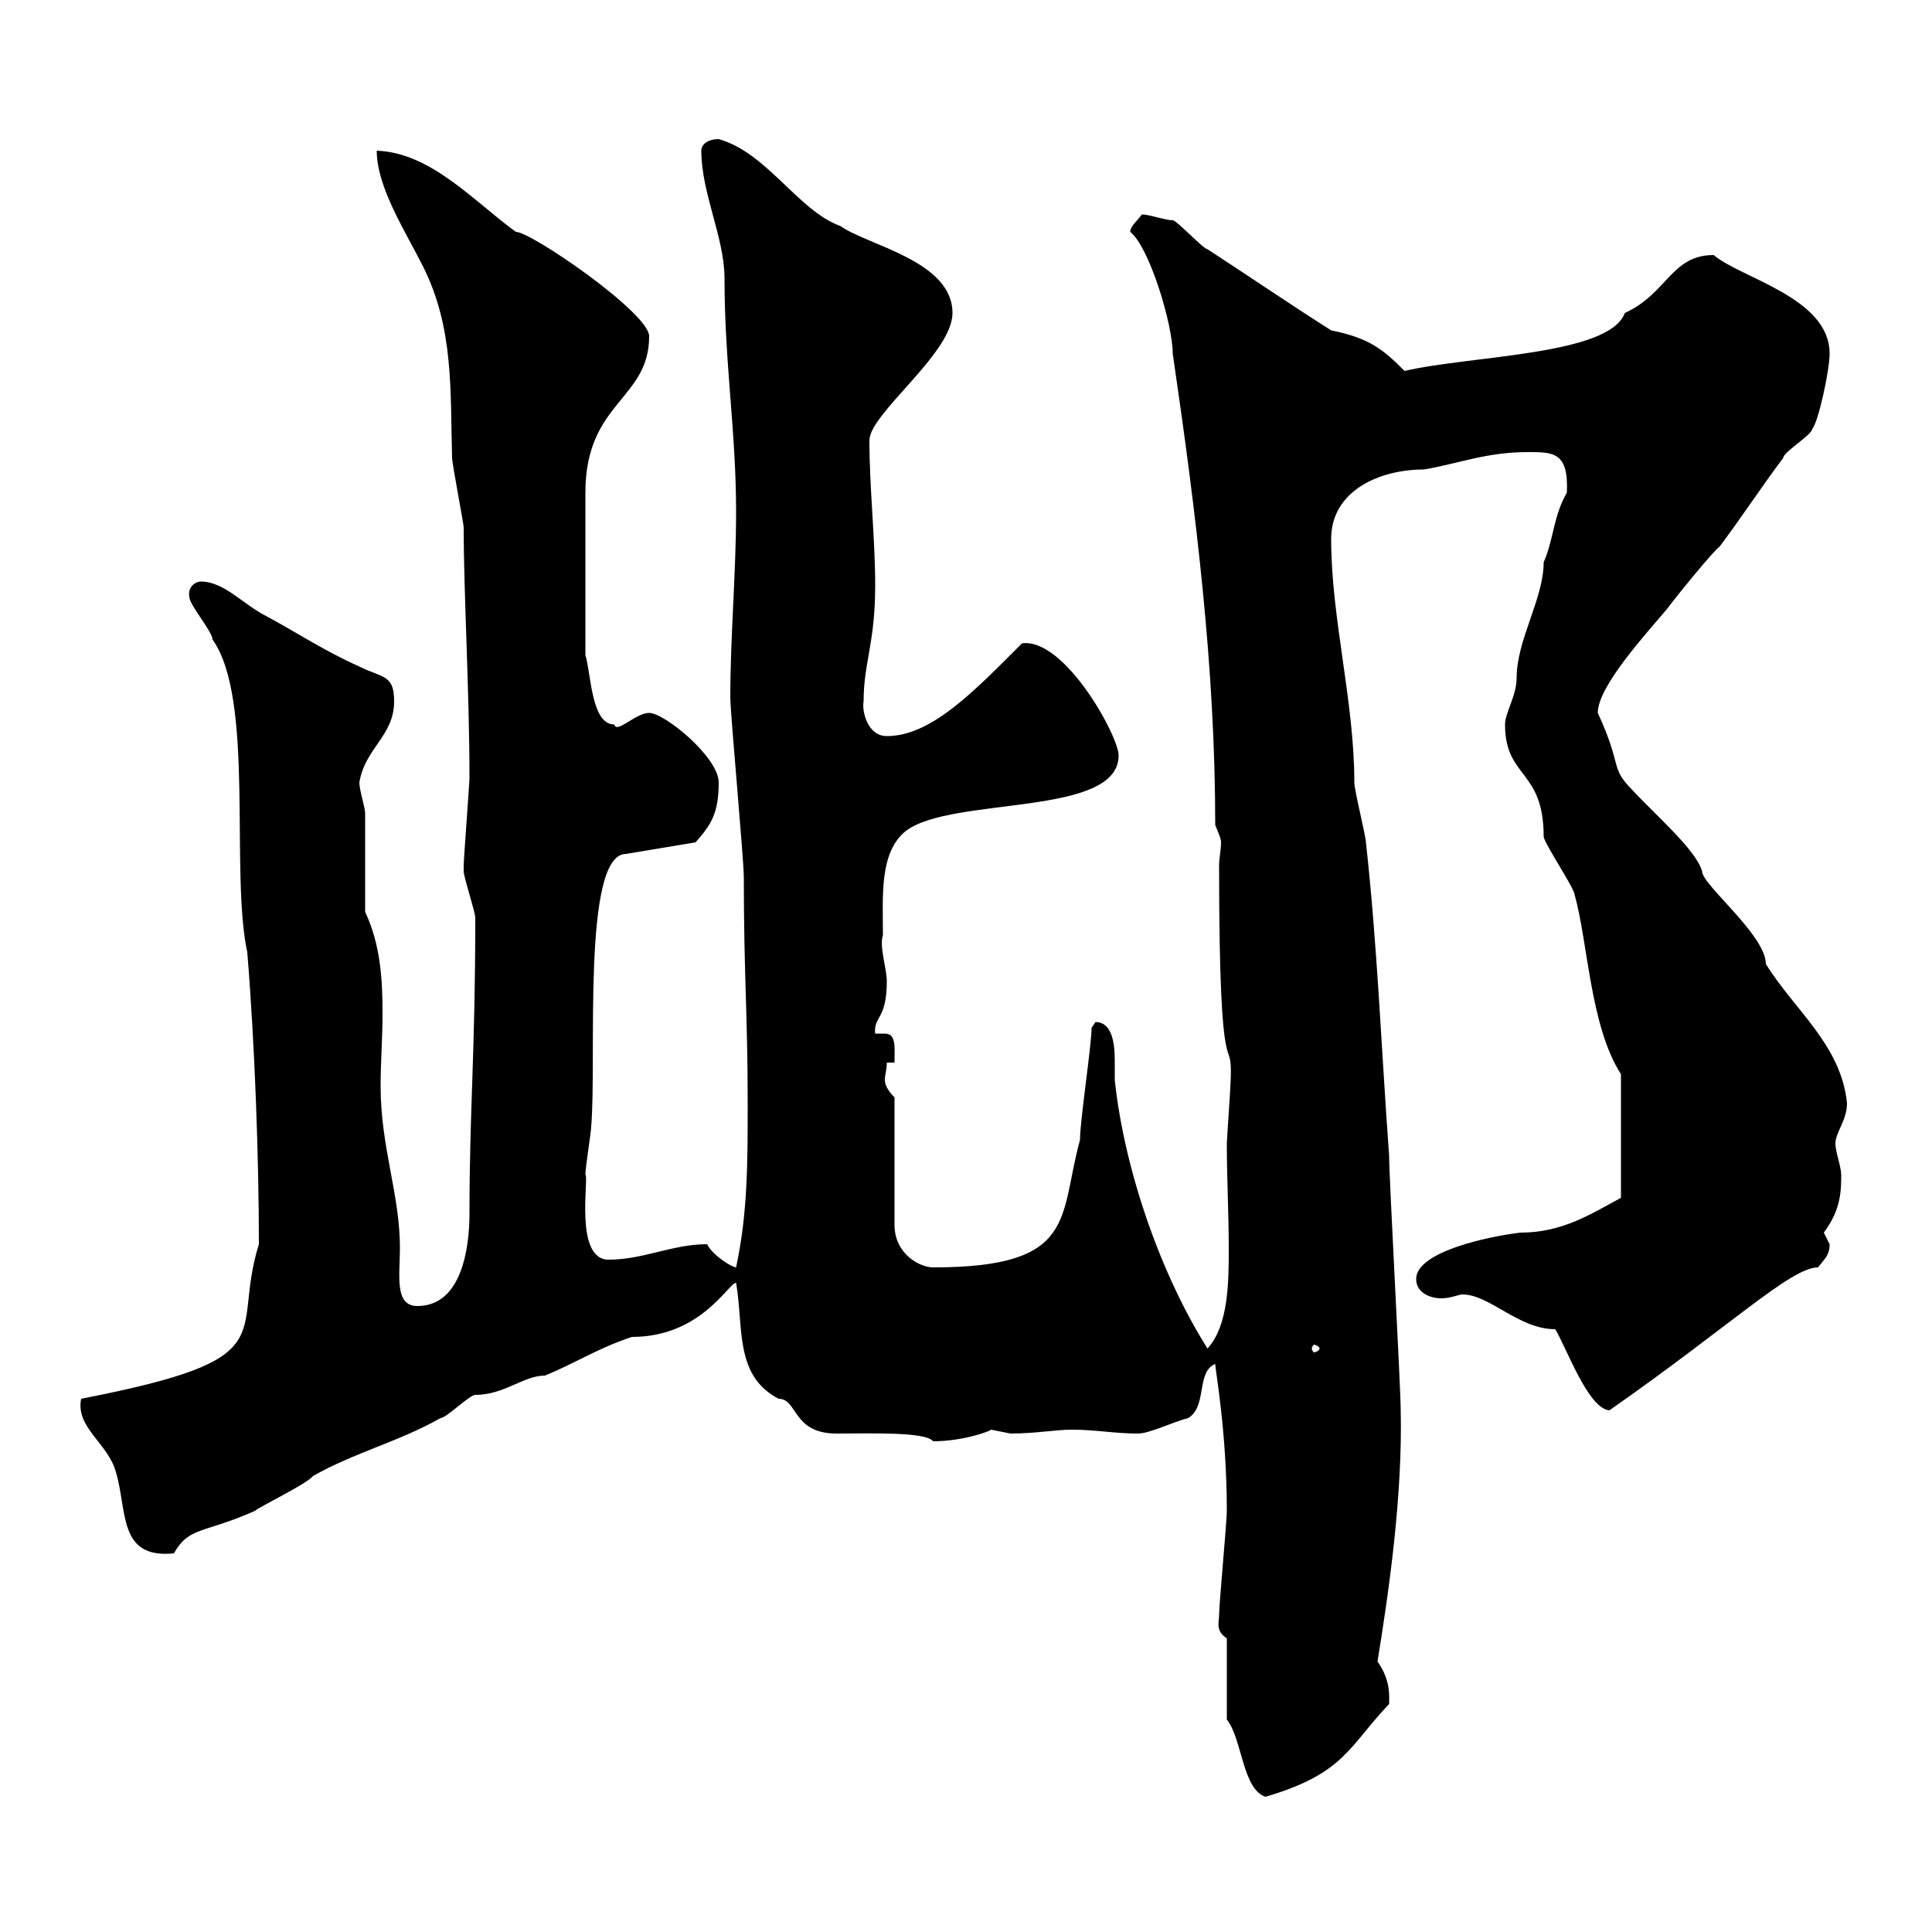 <svg xmlns="http://www.w3.org/2000/svg" xmlns:xlink="http://www.w3.org/1999/xlink" width="300" height="300"><path d="M190.50 267C192.90 270 192.90 277.80 196.50 279C208.80 275.40 209.40 271.20 215.70 264.60C215.70 263.40 216 261 213.90 258C215.70 246.90 217.80 232.20 217.50 219C217.50 215.40 215.70 183 215.70 179.40C214.50 163.20 213.90 147 212.10 130.80C212.10 129.90 210.30 122.70 210.30 121.50C210.30 108.90 206.70 96 206.70 83.70C206.70 76.20 214.20 72.90 221.10 72.90C226.50 72 230.70 70.20 237.30 70.20C241.20 70.20 243.60 70.20 243.30 76.50C241.20 80.10 241.20 84 239.70 87.30C239.70 93 235.50 99.30 235.50 105.30C235.50 108 233.70 110.70 233.70 112.50C233.70 120.90 239.70 119.40 239.70 129.90C239.70 130.80 244.50 138 244.50 138.90C246.60 146.40 246.90 159.30 251.70 166.80L251.70 186C247.20 188.40 242.70 191.40 236.10 191.40C231 192 219.90 194.40 219.90 198.60C219.90 200.70 222 201.60 223.80 201.60C225.30 201.60 226.50 201 227.10 201C231.30 201 235.80 206.40 241.50 206.40C243.30 209.40 246.60 218.70 249.90 219C268.80 205.80 278.10 196.80 282.30 196.80C283.20 195.60 284.10 195 284.10 193.20C284.10 193.20 283.20 191.40 283.20 191.40C285.90 187.80 285.90 184.80 285.90 182.40C285.90 181.20 285 178.80 285 177.60C285 175.80 286.80 174 286.80 171.30C285.90 162.30 278.70 156.90 274.20 149.70C274.20 145.20 264.30 137.40 264.30 135.30C263.40 132 257.10 126.60 253.50 122.70C249.90 119.10 252 119.10 248.10 110.70C248.10 106.50 255.90 98.10 258.90 94.50C260.70 92.10 266.10 85.50 267 84.90C270.60 80.10 273.30 75.90 276.90 71.10C276.90 70.20 281.40 67.50 281.40 66.60C282.30 65.70 284.10 57.60 284.10 54.90C284.10 46.20 270.30 43.20 266.10 39.60C259.50 39.60 258.90 45.60 252.30 48.60C249.90 55.20 228.30 55.20 218.10 57.60C214.80 54.30 212.70 52.50 206.70 51.30C200.10 47.10 193.50 42.60 187.50 38.70C186.90 38.70 182.70 34.20 182.10 34.20C180.90 34.20 178.50 33.30 177.30 33.30C176.70 34.20 175.50 35.10 175.50 36C178.50 38.40 182.10 50.40 182.10 54.90C185.70 79.50 188.70 103.50 188.70 128.10C189.30 129.60 189.60 130.20 189.60 130.80C189.60 132 189.30 133.20 189.30 134.40C189.30 171.60 191.40 159.60 191.10 167.70C191.10 168.60 190.50 177 190.50 177.60C190.50 183 190.80 188.40 190.80 193.80C190.80 198.90 190.80 205.80 187.50 209.40C180.30 198 174.60 181.80 173.10 167.70C173.10 166.80 173.10 165.90 173.10 164.70C173.10 162.30 172.80 158.70 170.10 158.70C170.10 158.70 169.50 159.60 169.50 159.60C169.50 162.30 167.70 174 167.70 177C164.40 189 167.40 196.80 144.90 196.80C142.80 196.80 138.90 194.70 138.90 190.20L138.90 170.40C137.70 169.20 137.40 168.30 137.40 167.70C137.40 166.80 137.70 166.20 137.70 165L138.90 165C138.90 162.60 139.20 160.50 137.40 160.50C137.10 160.50 136.50 160.50 135.90 160.50C135.60 157.80 137.70 158.40 137.70 152.40C137.70 150.30 136.50 147 137.10 145.20C137.10 139.20 136.50 132.30 140.70 129C147.90 123.60 173.70 126.90 173.70 117.30C173.70 114.30 165.30 99 158.70 99.90C151.20 107.40 144.60 114.30 137.70 114.30C134.70 114.30 133.80 110.40 134.10 108.90C134.10 102.90 135.90 99.90 135.90 90.90C135.90 83.70 135 75.60 135 68.40C135 64.20 147.90 54.90 147.90 48.60C147.90 40.50 134.70 38.10 130.50 35.10C123.90 32.70 119.10 23.70 111.60 21.60C109.80 21.60 108.90 22.50 108.90 23.40C108.90 30 112.50 36.90 112.50 43.20C112.50 56.40 114.30 66.90 114.30 79.50C114.30 88.80 113.40 99 113.40 108.30C113.40 110.70 115.50 133.50 115.50 136.20C115.50 151.50 116.10 157.50 116.10 171.30C116.10 180.60 116.10 188.40 114.30 196.80C113.70 196.80 110.70 195 109.80 193.20C104.40 193.20 99.90 195.60 94.50 195.60C89.10 195.60 91.50 182.70 90.90 182.40C90.90 181.20 91.80 175.80 91.80 174.90C92.70 164.70 90.30 132.60 97.20 132.60L108 130.80C110.40 128.10 111.60 126.30 111.60 121.50C111.60 117.60 103.20 110.70 100.80 110.70C98.70 110.70 95.70 114 95.40 112.50C91.80 112.50 91.80 104.70 90.90 101.70L90.90 76.50C90.90 62.40 100.80 62.10 100.80 52.20C100.80 48.60 82.50 36 80.10 36C73.50 31.20 66.90 23.70 58.50 23.40C58.50 29.10 63 36 65.70 41.40C70.50 51 69.90 60.60 70.20 71.10C70.20 72 72 81.30 72 81.90C72 92.10 72.90 107.40 72.90 120.90C72.90 121.50 72 133.50 72 134.40C72 134.40 72 134.40 72 135.30C72 136.20 73.80 141.60 73.80 142.50C73.80 163.80 72.90 172.20 72.90 188.40C72.90 193.80 71.70 202.80 64.80 202.80C61.20 202.80 62.10 198 62.10 193.80C62.10 185.40 59.10 178.20 59.10 168.60C59.10 165 59.40 161.10 59.40 157.50C59.40 152.10 59.10 146.70 56.70 141.60C56.70 138.90 56.70 129 56.70 126.30C56.70 125.40 55.80 122.70 55.80 121.50C56.70 116.10 61.20 114.30 61.20 108.90C61.20 104.70 59.40 105.30 55.80 103.50C50.40 101.10 45.90 98.10 41.40 95.70C37.80 93.90 34.80 90.30 31.20 90.30C30.30 90.30 29.10 91.20 29.40 92.70C29.40 93.90 33 98.10 33 99.30C39.60 108.60 35.70 135.30 38.40 147.90C39.60 162.60 40.20 180.30 40.20 193.20C35.70 207.60 45 210.90 12.60 217.20C11.70 221.70 16.80 224.10 18 228.60C19.80 234.60 18.30 242.10 27 241.20C29.40 237 31.50 238.20 39.60 234.60C40.20 234 47.70 230.40 48.60 229.20C54.90 225.60 62.10 223.80 68.40 220.20C69.30 220.20 72.90 216.60 73.80 216.60C78.30 216.60 81.30 213.60 84.60 213.60C89.10 211.80 92.70 209.40 98.10 207.60C108.90 207.60 113.10 199.20 114.30 199.20C115.50 206.10 114 213.60 120.90 217.20C123.90 217.20 123 222.60 129.90 222.60C135.30 222.60 143.70 222.30 144.90 223.80C149.40 223.80 153.60 222.30 153.90 222C153.90 222 156.90 222.60 156.90 222.60C160.80 222.60 163.80 222 166.50 222C170.10 222 173.10 222.60 176.70 222.60C178.50 222.60 182.10 220.80 184.50 220.20C187.50 218.40 185.70 213 188.70 211.80C188.70 212.70 190.50 222.30 190.50 234.60C190.50 236.40 189.30 249 189.30 250.80C189.30 252 188.70 253.20 190.50 254.40ZM204.90 209.40C204.90 209.70 204.30 210 204 210C204 210 203.70 209.70 203.70 209.40C203.70 209.10 204 208.80 204 208.80C204.30 208.80 204.90 209.10 204.90 209.40Z"/></svg>